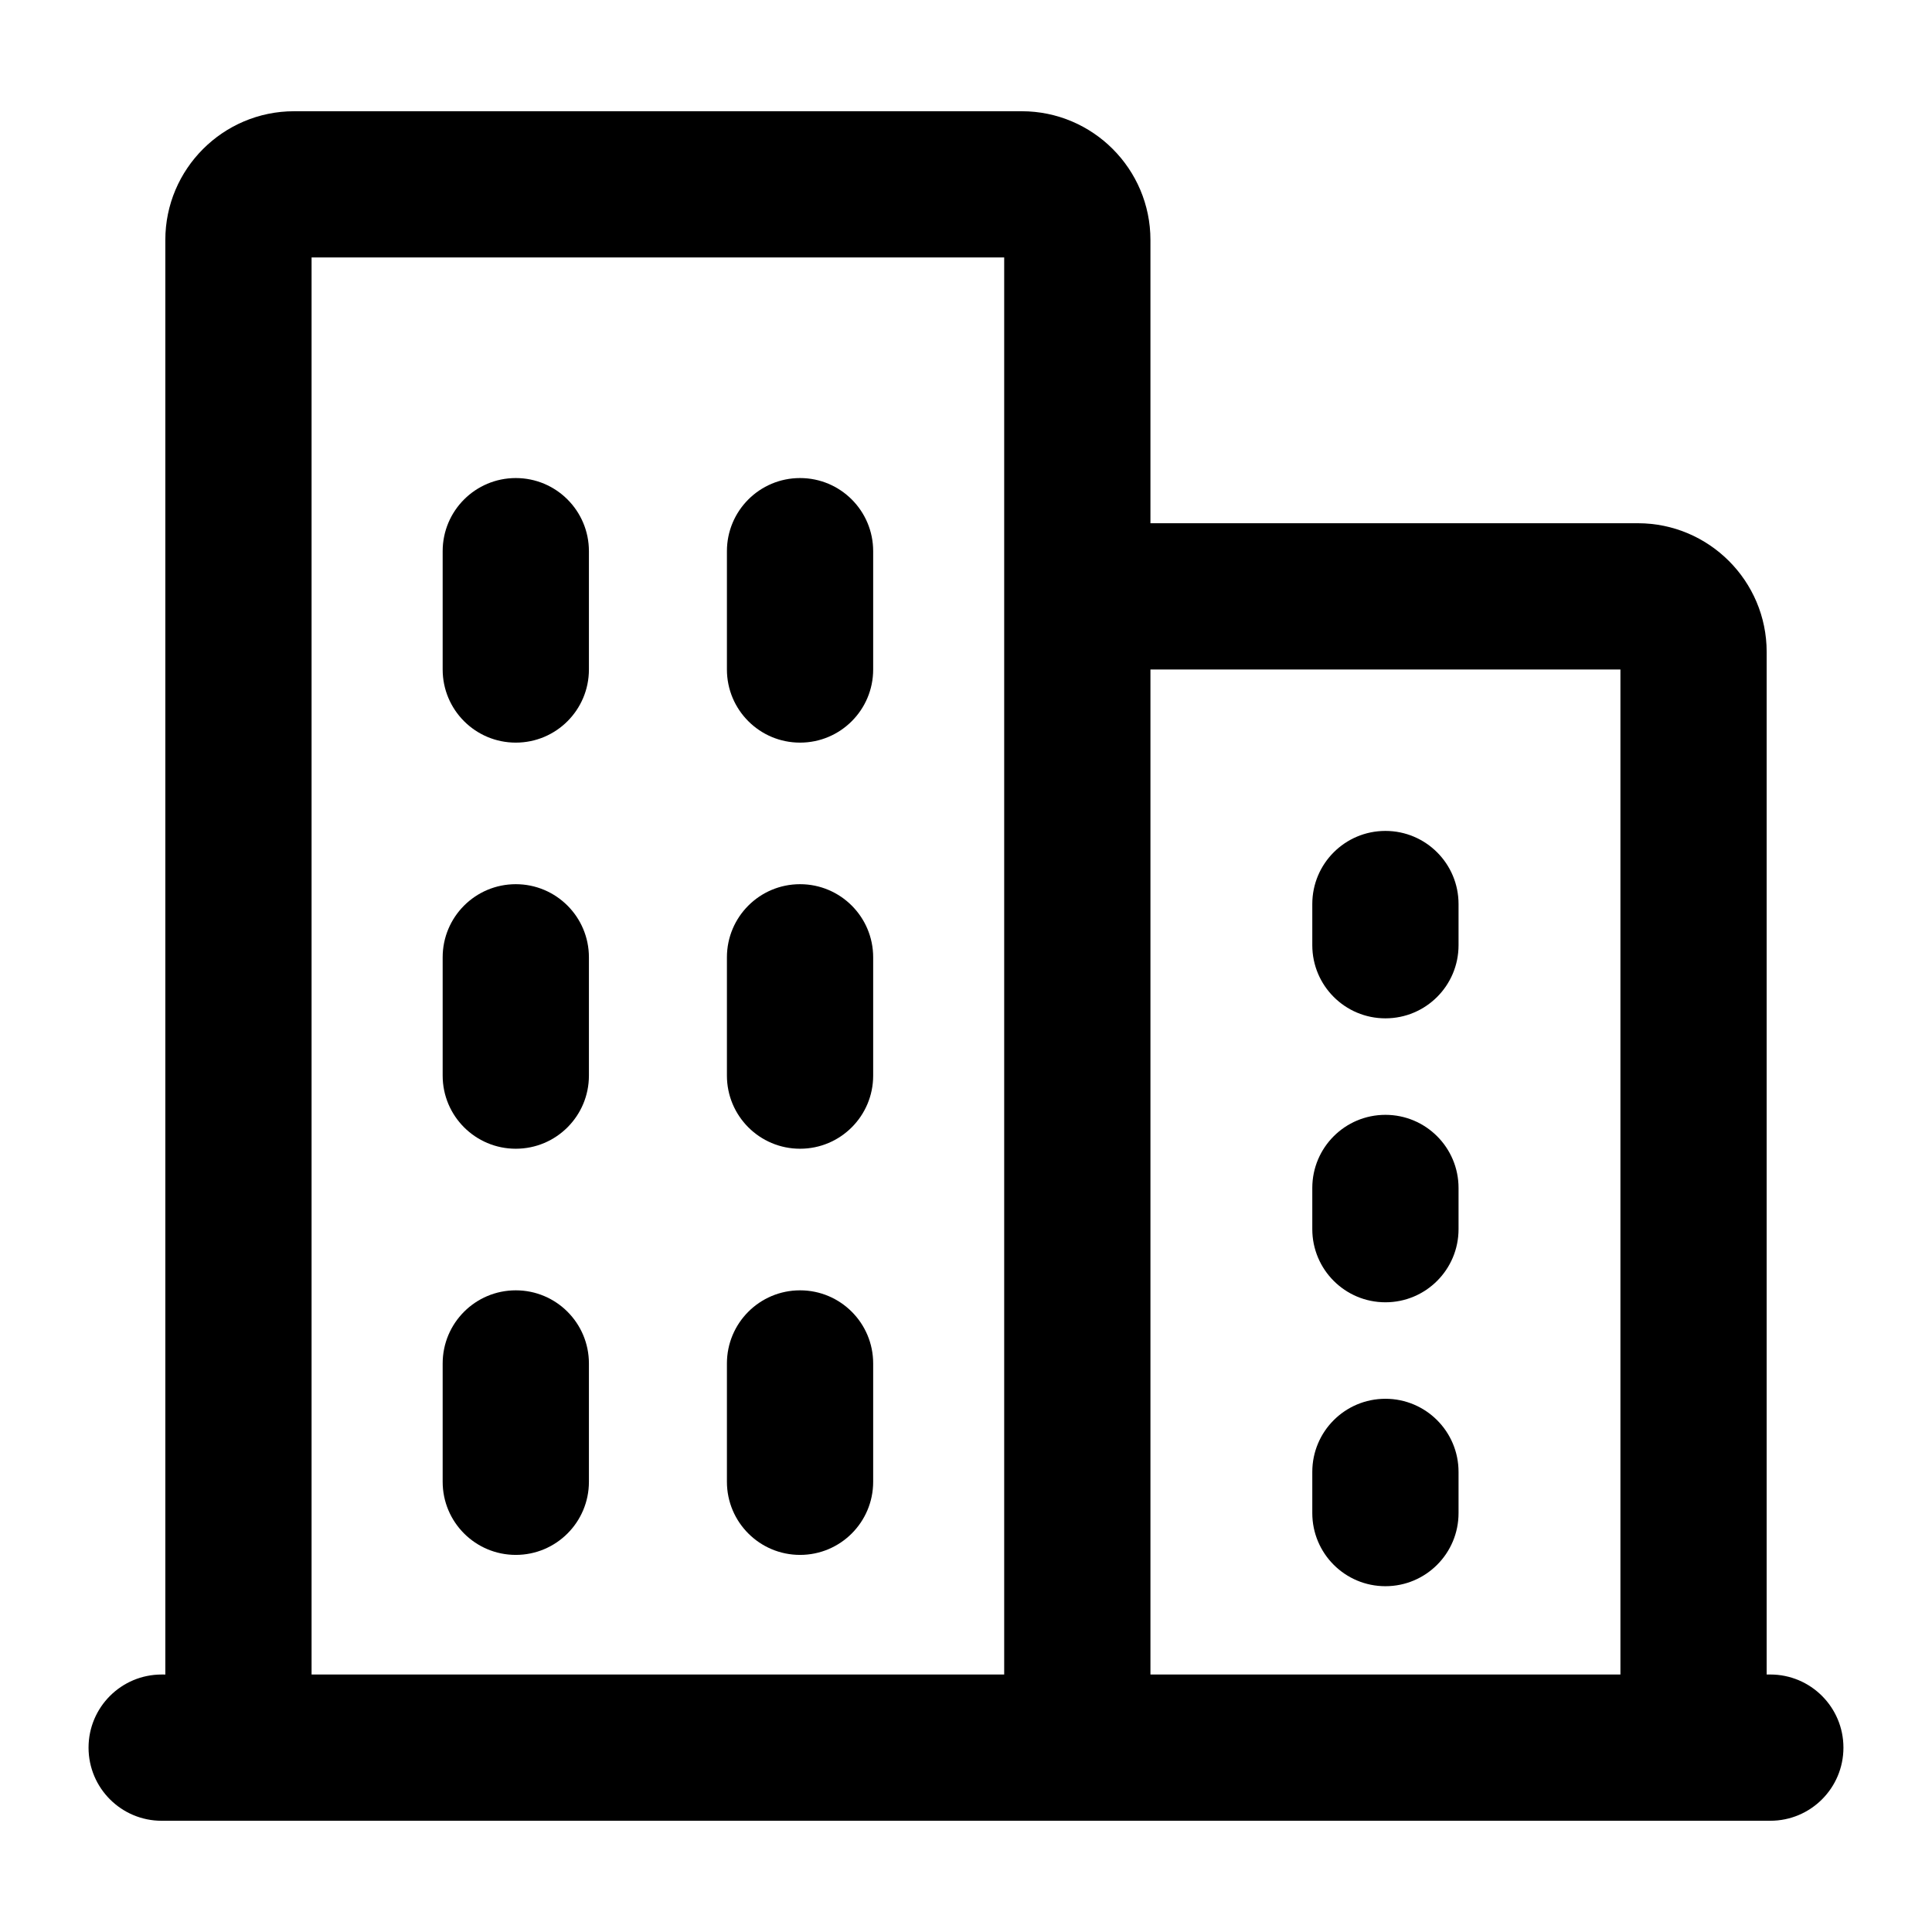 <?xml version="1.0" encoding="UTF-8"?>
<!-- Uploaded to: SVG Repo, www.svgrepo.com, Generator: SVG Repo Mixer Tools -->
<svg fill="#000000" width="800px" height="800px" version="1.1" viewBox="144 144 512 512" xmlns="http://www.w3.org/2000/svg">
 <g>
  <path d="m280.69 270.69c-10.711 0-19.379 8.676-19.379 19.379v31.355c0 10.699 8.668 19.379 19.379 19.379s19.379-8.676 19.379-19.379v-31.355c0-10.703-8.668-19.379-19.379-19.379z"/>
  <path d="m356.02 270.69c-10.711 0-19.379 8.676-19.379 19.379v31.355c0 10.699 8.668 19.379 19.379 19.379 10.711 0 19.379-8.676 19.379-19.379v-31.355c0-10.703-8.668-19.379-19.379-19.379z"/>
  <path d="m280.69 378.32c-10.711 0-19.379 8.676-19.379 19.379v31.348c0 10.699 8.668 19.379 19.379 19.379s19.379-8.676 19.379-19.379v-31.348c0-10.699-8.668-19.379-19.379-19.379z"/>
  <path d="m356.02 378.32c-10.711 0-19.379 8.676-19.379 19.379v31.348c0 10.699 8.668 19.379 19.379 19.379 10.711 0 19.379-8.676 19.379-19.379v-31.348c0-10.699-8.668-19.379-19.379-19.379z"/>
  <path d="m280.69 485.95c-10.711 0-19.379 8.676-19.379 19.379v31.355c0 10.699 8.668 19.379 19.379 19.379s19.379-8.676 19.379-19.379v-31.355c0-10.703-8.668-19.379-19.379-19.379z"/>
  <path d="m356.02 485.95c-10.711 0-19.379 8.676-19.379 19.379v31.355c0 10.699 8.668 19.379 19.379 19.379 10.711 0 19.379-8.676 19.379-19.379v-31.355c0-10.703-8.668-19.379-19.379-19.379z"/>
  <path d="m511.15 413.87c10.711 0 19.379-8.676 19.379-19.379v-10.91c0-10.699-8.668-19.379-19.379-19.379-10.711 0-19.379 8.676-19.379 19.379v10.91c0.004 10.699 8.668 19.379 19.379 19.379z"/>
  <path d="m511.15 489.12c10.711 0 19.379-8.676 19.379-19.379v-10.918c0-10.699-8.668-19.379-19.379-19.379-10.711 0-19.379 8.676-19.379 19.379v10.918c0.004 10.703 8.668 19.379 19.379 19.379z"/>
  <path d="m511.15 564.36c10.711 0 19.379-8.676 19.379-19.379v-10.91c0-10.699-8.668-19.379-19.379-19.379-10.711 0-19.379 8.676-19.379 19.379v10.91c0.004 10.703 8.668 19.379 19.379 19.379z"/>
  <path d="m186.85 626.52h426.3c10.711 0 19.379-8.676 19.379-19.379 0-10.699-8.668-19.379-19.379-19.379h-0.965v-270.99c0-18.809-15.309-34.109-34.117-34.109h-129.19v-75.074c0-18.809-15.289-34.109-34.098-34.109h-192.85c-18.809 0-34.117 15.301-34.117 34.109v380.18l-0.969-0.004c-10.711 0-19.379 8.676-19.379 19.379 0.004 10.699 8.668 19.379 19.379 19.379zm386.58-305.1v266.34h-124.55v-266.34zm-346.86-109.19h183.55v375.53h-183.55z"/>
 </g>
</svg>
